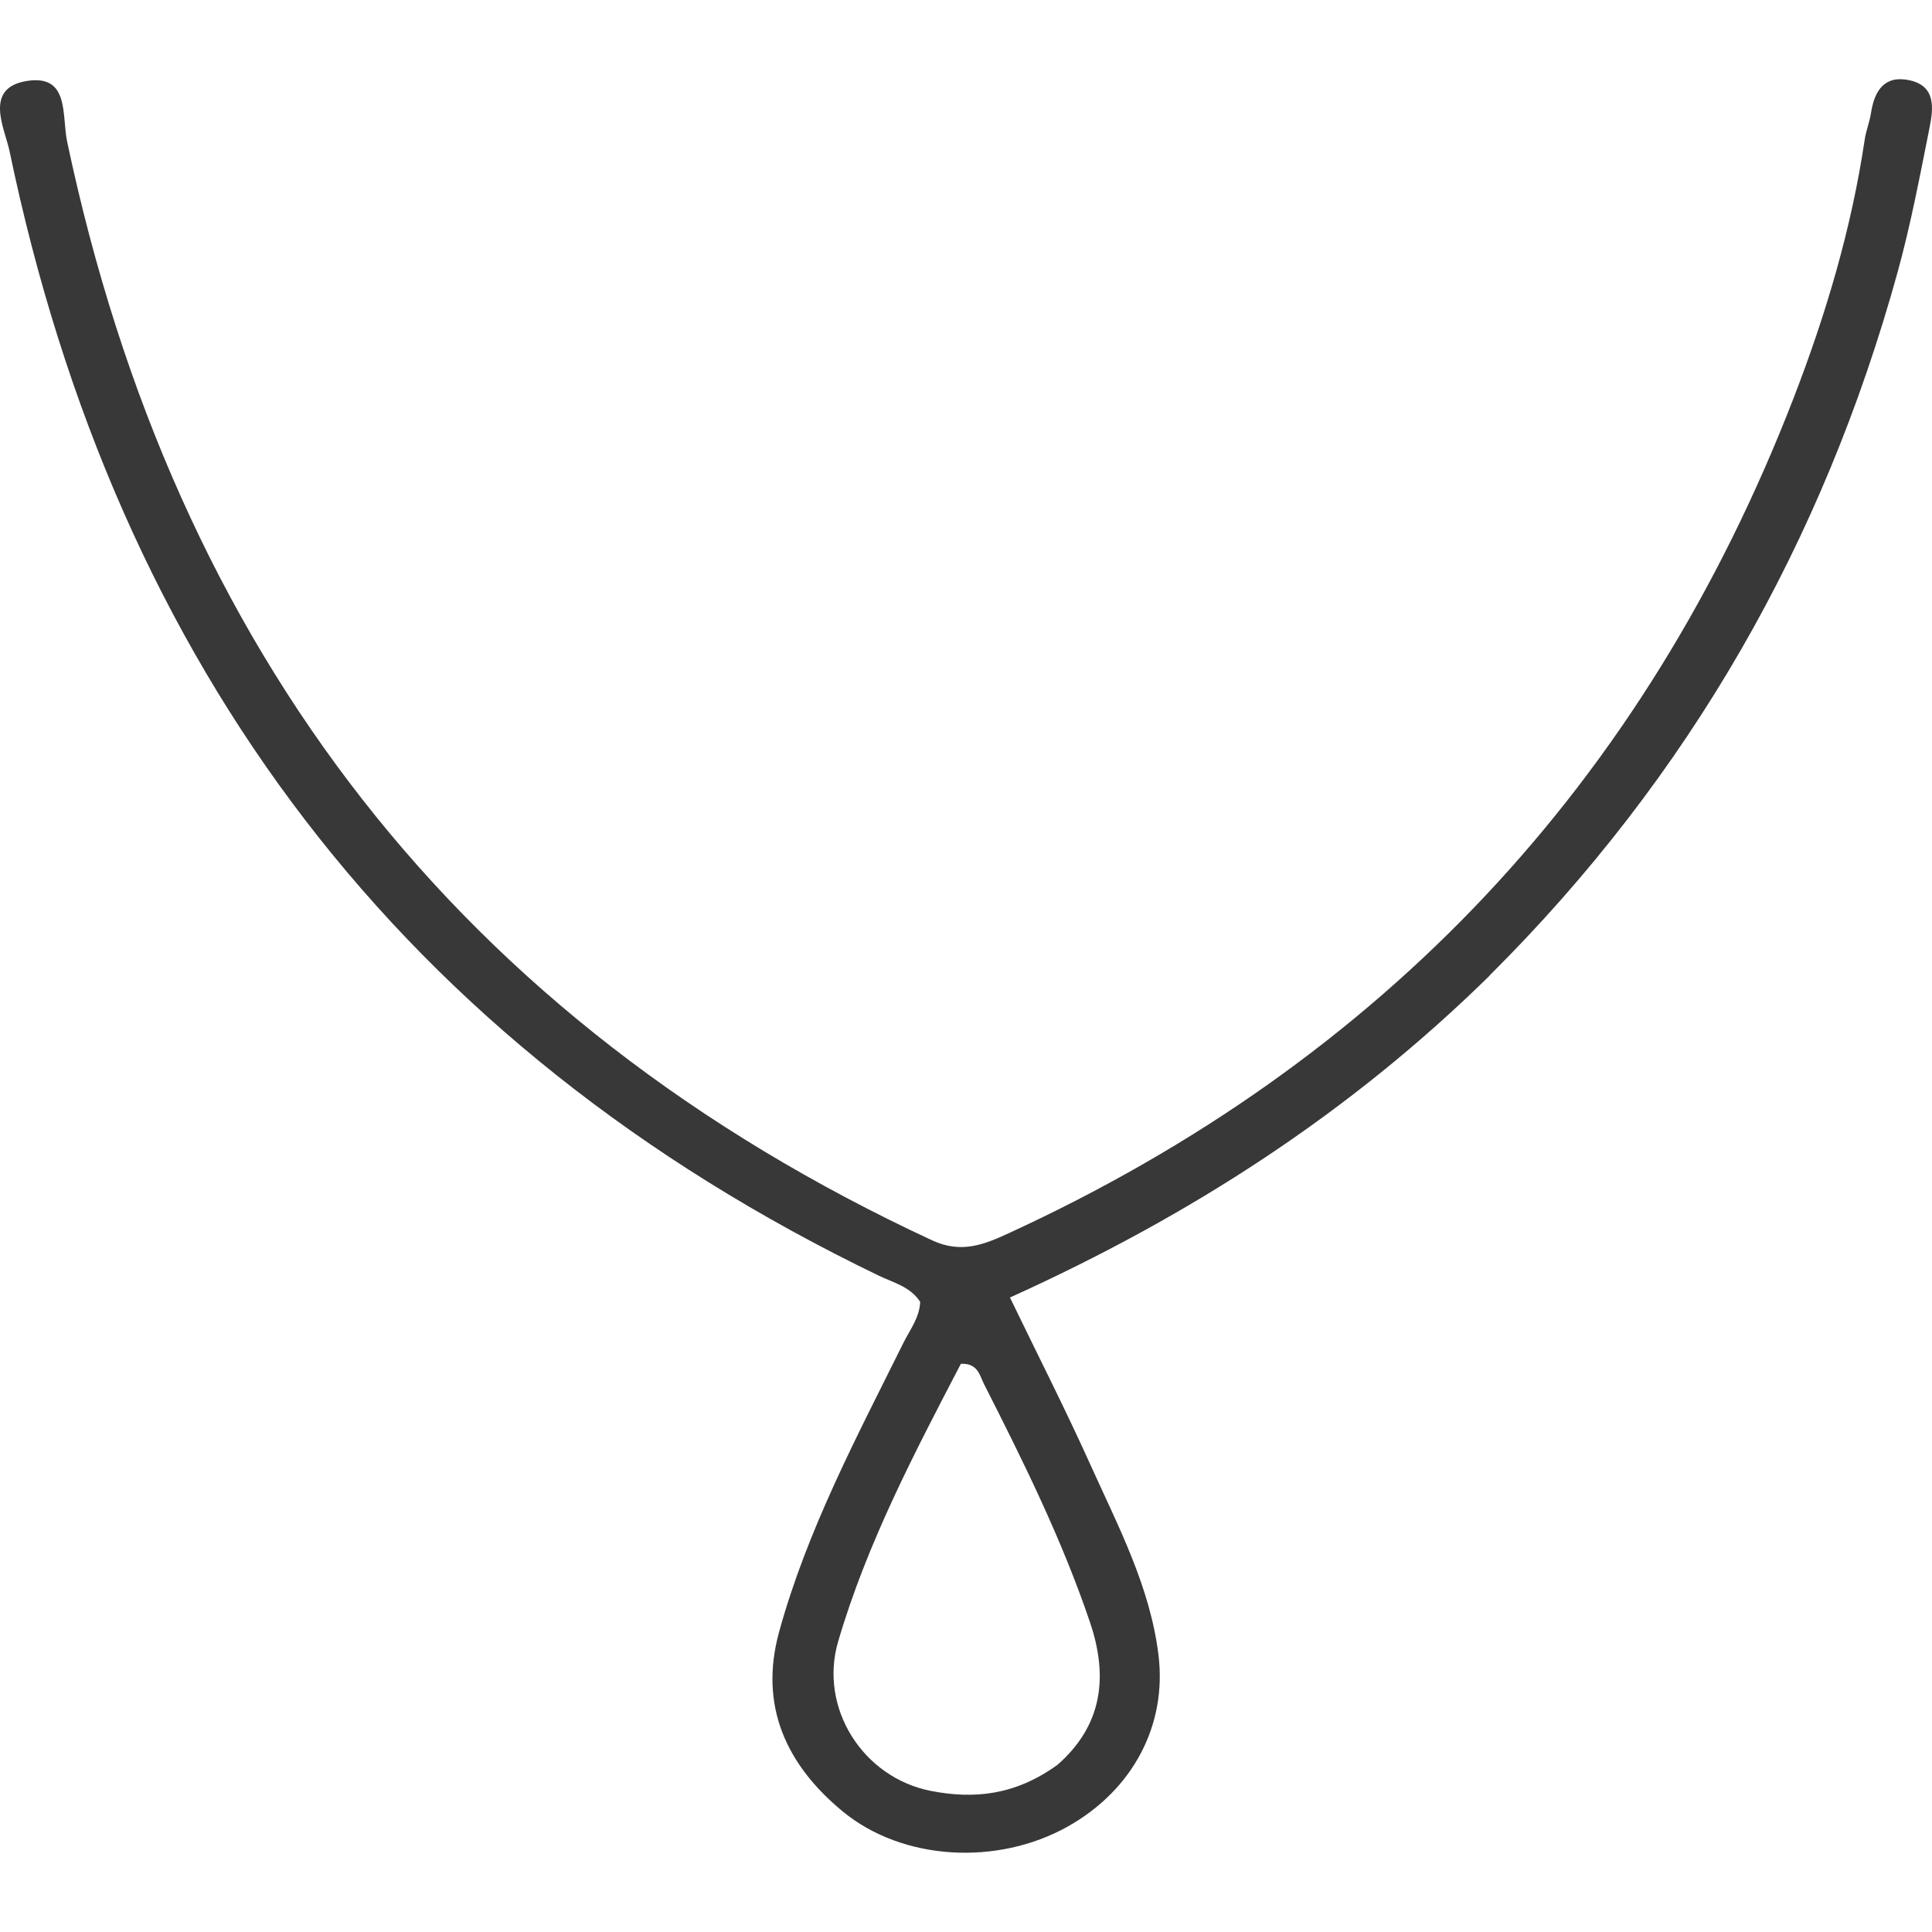 <?xml version="1.0" encoding="UTF-8"?>
<svg id="a" xmlns="http://www.w3.org/2000/svg" viewBox="0 0 36 36">
  <defs>
    <style>
      .cls-1 {
        fill: #383838;
        stroke-width: 0px;
      }
    </style>
  </defs>
  <path class="cls-1" d="M27.755,18.182c-2.606,2.559-5.576,4.477-8.936,5.995.519,1.075,1.035,2.085,1.5,3.118.516,1.144,1.109,2.263,1.267,3.538.163,1.309-.475,2.522-1.694,3.204-1.307.731-3.071.638-4.19-.284-1.048-.865-1.564-1.966-1.184-3.347.523-1.9,1.447-3.632,2.317-5.386.123-.247.301-.47.311-.763-.188-.287-.506-.358-.775-.489C7.485,19.482,2.176,12.421.178,2.817c-.087-.42-.497-1.184.333-1.31.791-.119.637.647.741,1.137,2.004,9.474,7.285,16.366,16.117,20.468.543.252.968.079,1.428-.133,6.972-3.207,11.845-8.39,14.618-15.546.607-1.568,1.084-3.17,1.332-4.837.025-.165.091-.324.116-.489.064-.417.25-.711.716-.612.497.106.447.523.376.88-.18.902-.351,1.809-.596,2.697-1.384,5.01-3.868,9.39-7.606,13.108M19.692,32.896c.852-.739.963-1.65.618-2.668-.521-1.539-1.24-2.992-1.974-4.437-.079-.156-.114-.395-.432-.378-.867,1.665-1.751,3.347-2.287,5.176-.361,1.235.46,2.534,1.729,2.782.793.155,1.561.086,2.345-.477h0v.002Z"/>
</svg>